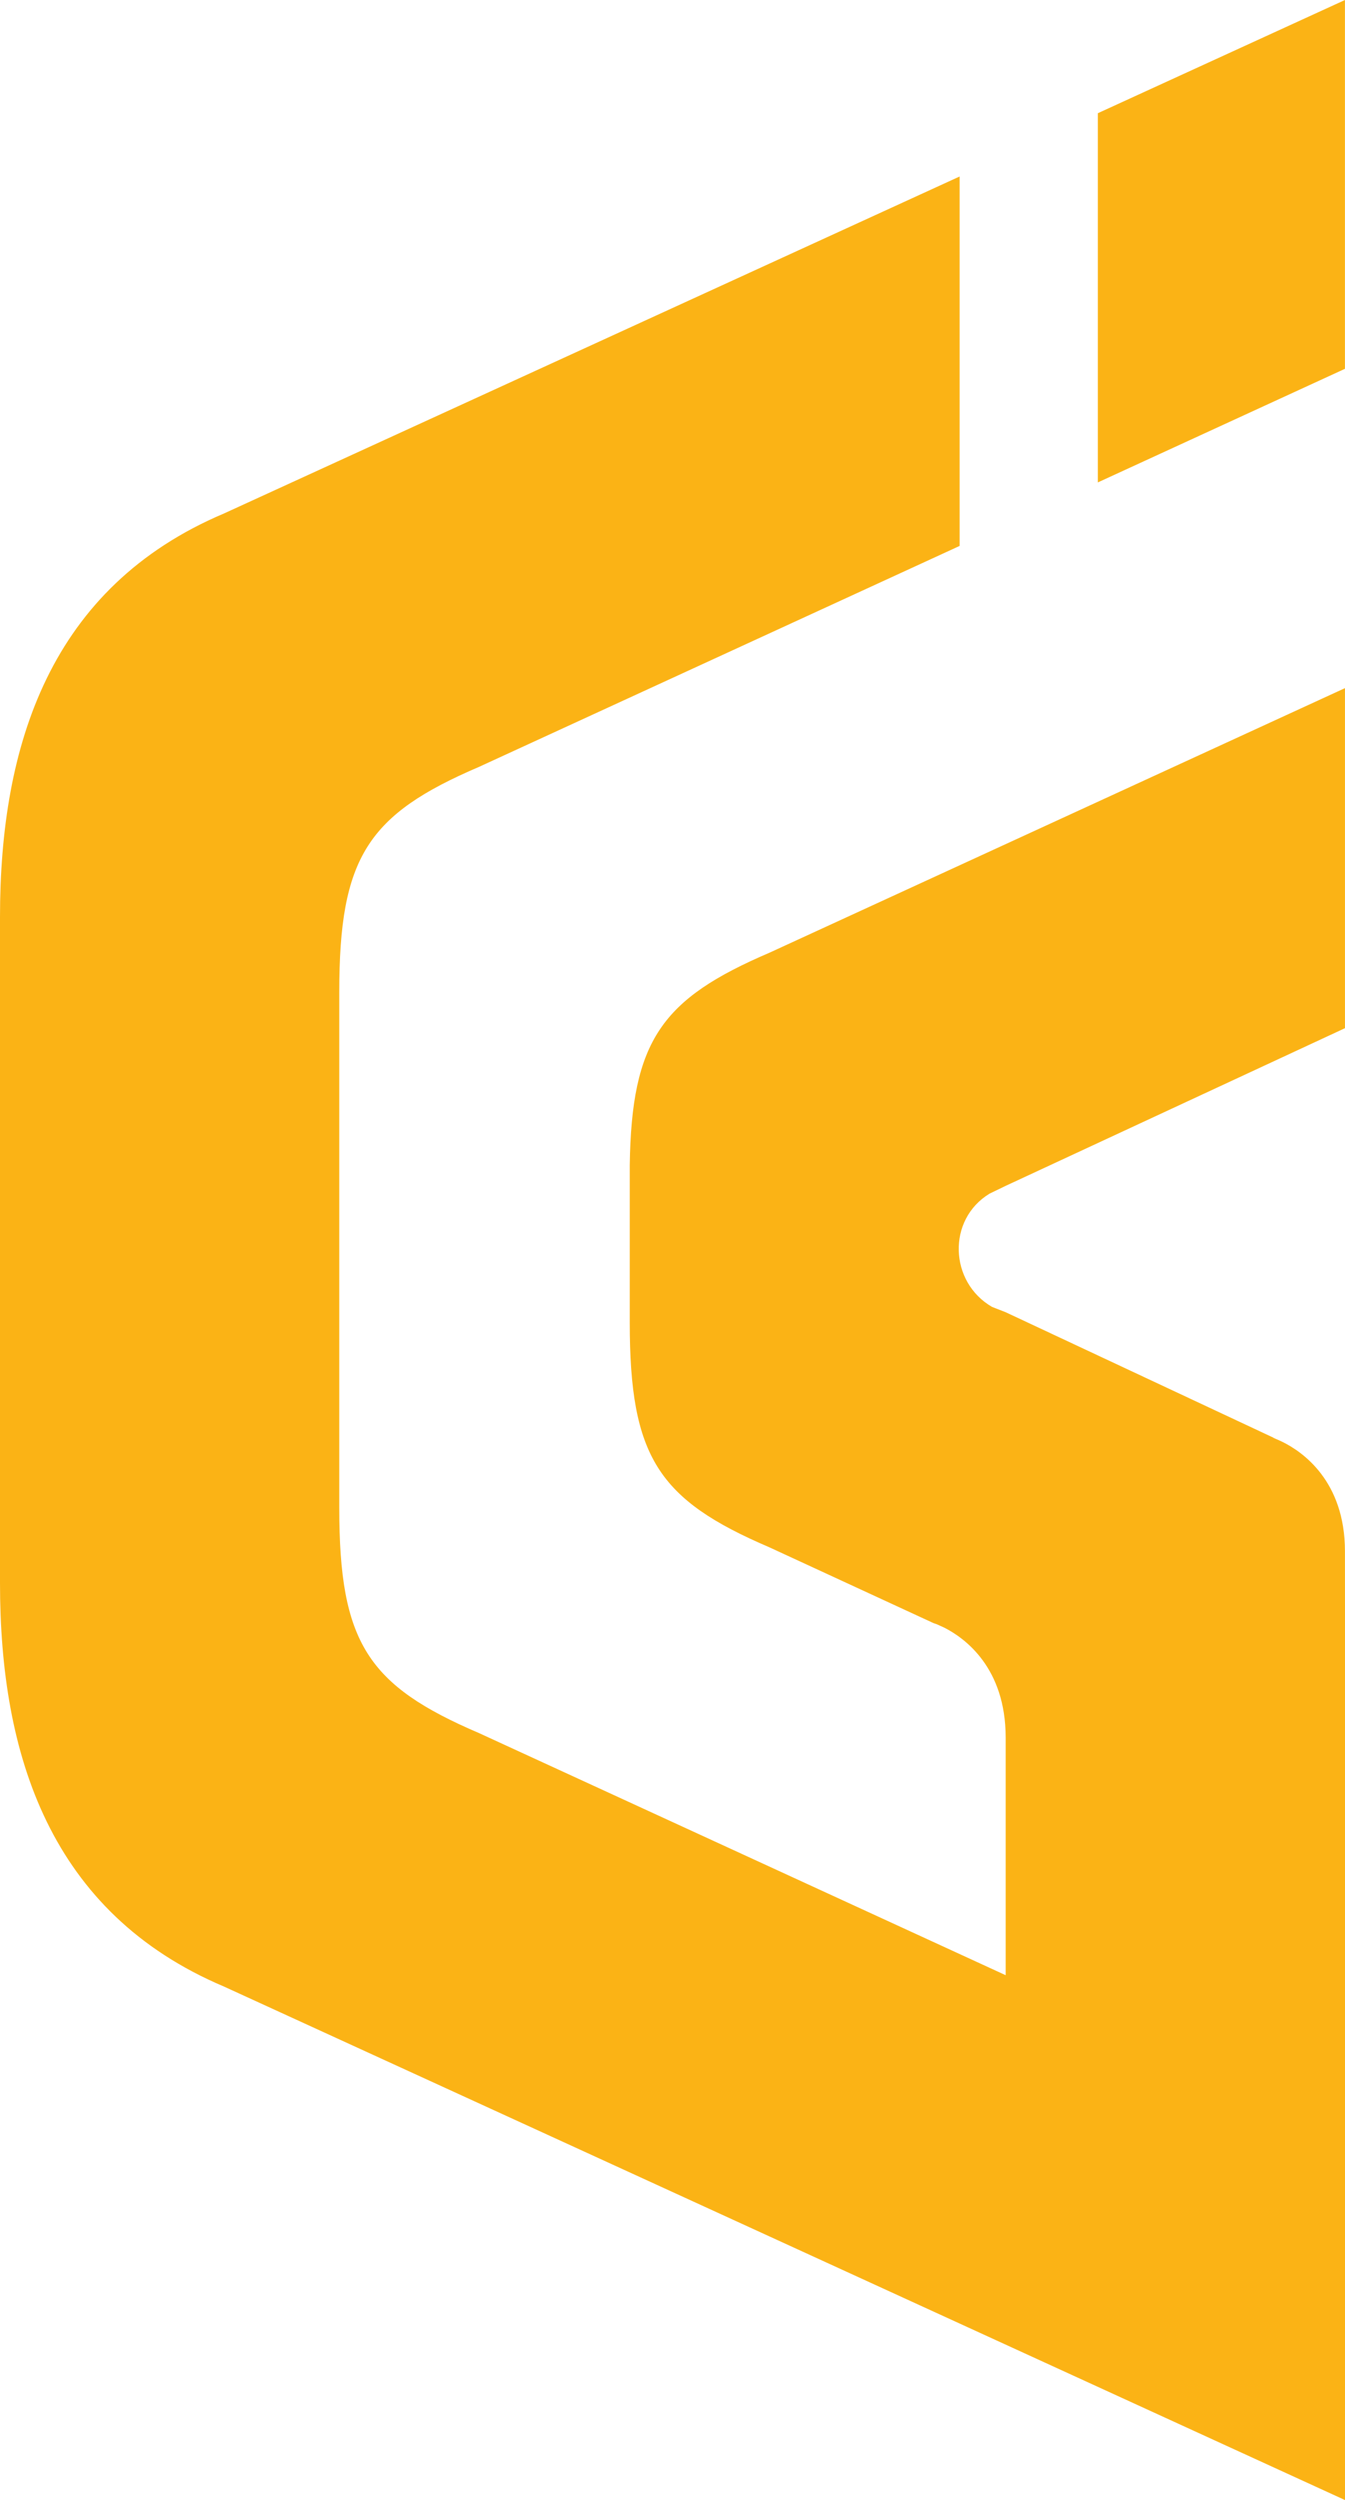<?xml version="1.0" encoding="UTF-8" standalone="no"?>
<svg xmlns:inkscape="http://www.inkscape.org/namespaces/inkscape" xmlns:sodipodi="http://sodipodi.sourceforge.net/DTD/sodipodi-0.dtd" xmlns="http://www.w3.org/2000/svg" xmlns:svg="http://www.w3.org/2000/svg" version="1.1" id="Layer_1" x="0px" y="0px" viewBox="0 0 547.87 1017.75" xml:space="preserve" sodipodi:docname="isgtr_logo_pictogram_colorful.svg" width="547.87" height="1017.75" inkscape:version="1.4.2 (ebf0e94, 2025-05-08)"><defs id="defs1"></defs>
<style type="text/css" id="style1">
	.st0{fill:#FBB315;}
</style>
<path class="st0" d="m 518.67,585.23 c -0.22,0.1 0.78,0.4 2.41,1.13 z M 447.19,46.09 547.85,0 v 26 124.14 l -100.66,46.25 z m -66.96,614.65 -66.77,-30.82 c -45.3,-19.4 -56.94,-36.74 -56.94,-91.62 v -58.85 -5.03 c 0.72,-50.94 13.05,-67.79 56.94,-86.59 l 234.4,-107.7 v 35.61 2.15 100.67 l -138.2,64.18 -6.58,3.18 c -17.38,10.58 -16.41,36.03 1.02,46.11 l 5.56,2.17 109.01,51.04 2.41,1.13 1.29,0.6 c 8,3.92 25.48,15.78 25.48,44.55 l 0.02,24.11 v 12.72 33.67 35.6 129.99 13.19 136.95 L 91.29,808.73 C 20.4,778.74 0,714.51 0,644.44 v -70.99 -76.58 -52.59 -61.59 -9.4 C 0,303.23 20.4,238.99 91.29,209.01 L 390.89,71.85 v 150.39 l -6.96,3.2 -143.13,65.76 -45.66,20.98 c -45.3,19.4 -56.94,36.75 -56.94,91.62 v 133.11 77 c 0,54.88 11.64,72.22 56.94,91.62 l 214.51,98.56 v -96.85 c -0.04,-28.35 -16.6,-40.33 -24.85,-44.56 l -3.07,-1.41 z" id="path1"></path>
</svg>
